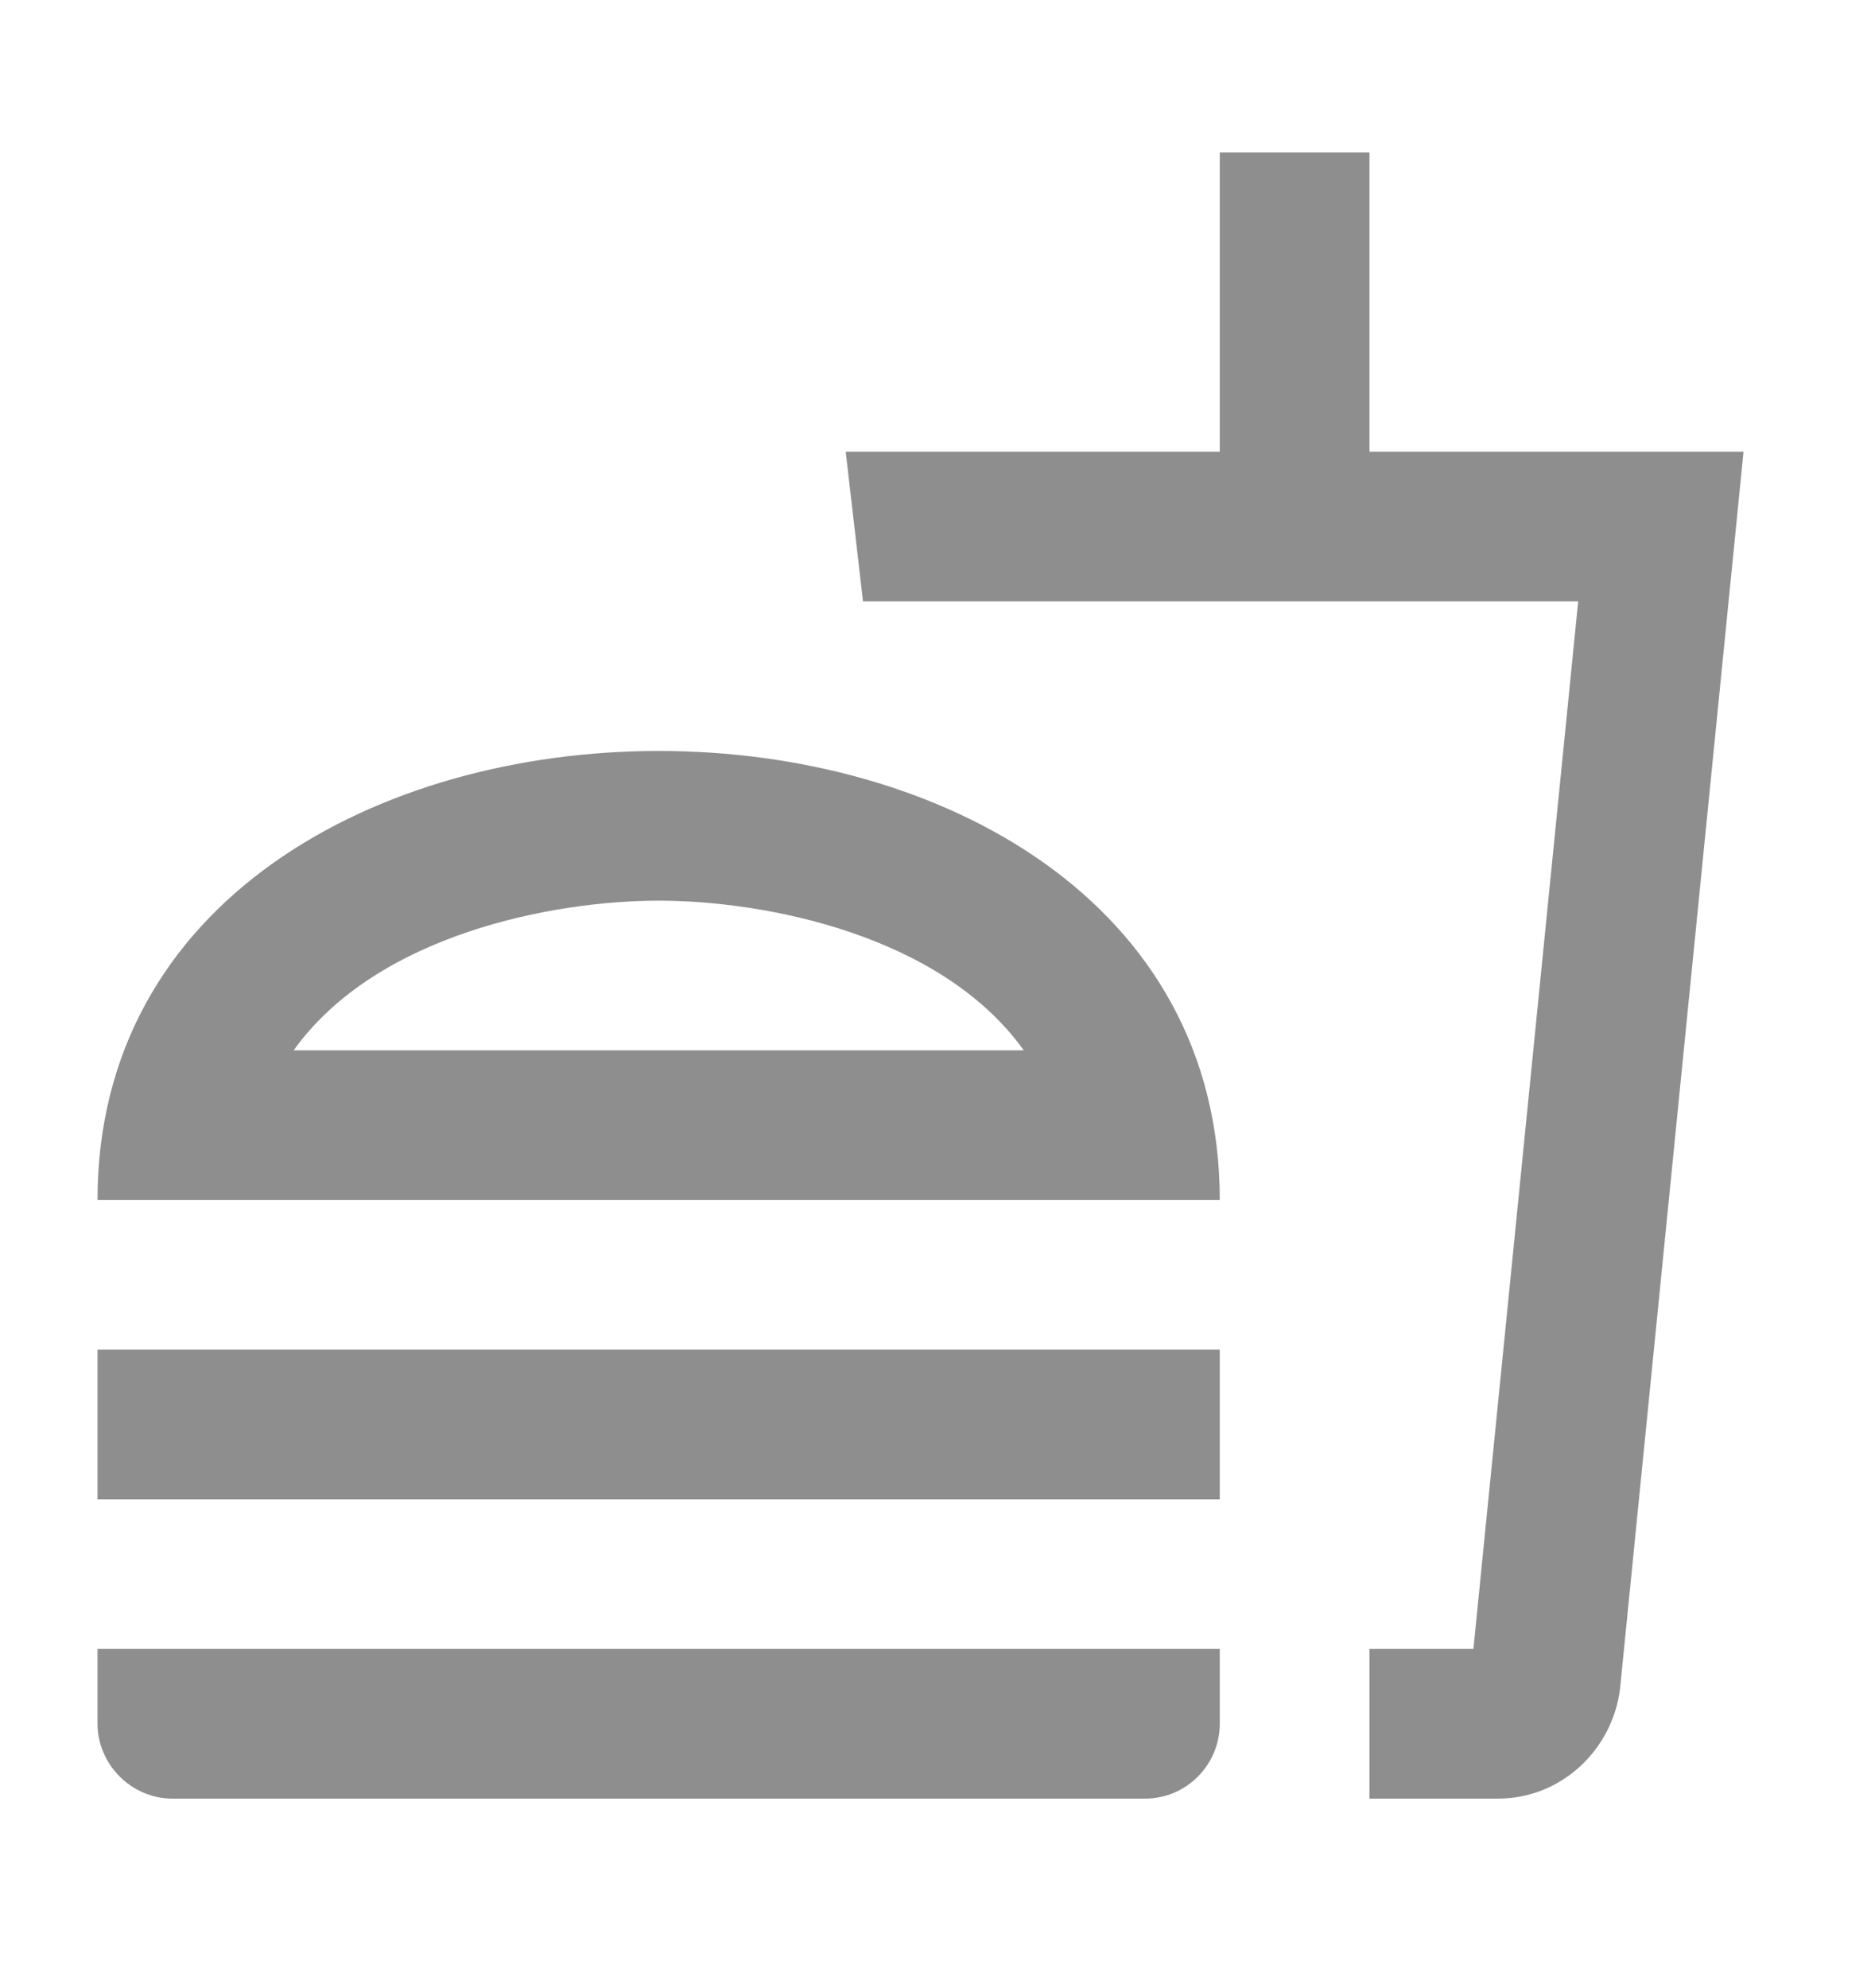 <svg width="16" height="17" viewBox="0 0 16 17" fill="none" xmlns="http://www.w3.org/2000/svg">
<g clip-path="url(#clip0_1329_1528)">
<path d="M0.834 14.739C0.834 15.085 1.122 15.379 1.474 15.379H9.792C10.15 15.379 10.431 15.085 10.431 14.739V14.099H0.834V14.739ZM5.633 6.421C3.234 6.421 0.834 7.701 0.834 10.26H10.431C10.431 7.701 8.032 6.421 5.633 6.421ZM2.511 8.981C3.221 7.989 4.731 7.701 5.633 7.701C6.535 7.701 8.045 7.989 8.755 8.981H2.511ZM0.834 11.54H10.431V12.82H0.834V11.54ZM11.711 3.862V1.303H10.431V3.862H7.232L7.38 5.142H13.496L12.6 14.099H11.711V15.379H12.812C13.349 15.379 13.79 14.963 13.854 14.438L14.91 3.862H11.711Z" fill="#8E8E8E"/>
</g>
<defs>
<clipPath id="clip0_1329_1528">
<rect width="15.355" height="15.355" fill="white" transform="translate(0.194 0.663)"/>
</clipPath>
</defs>
</svg>
